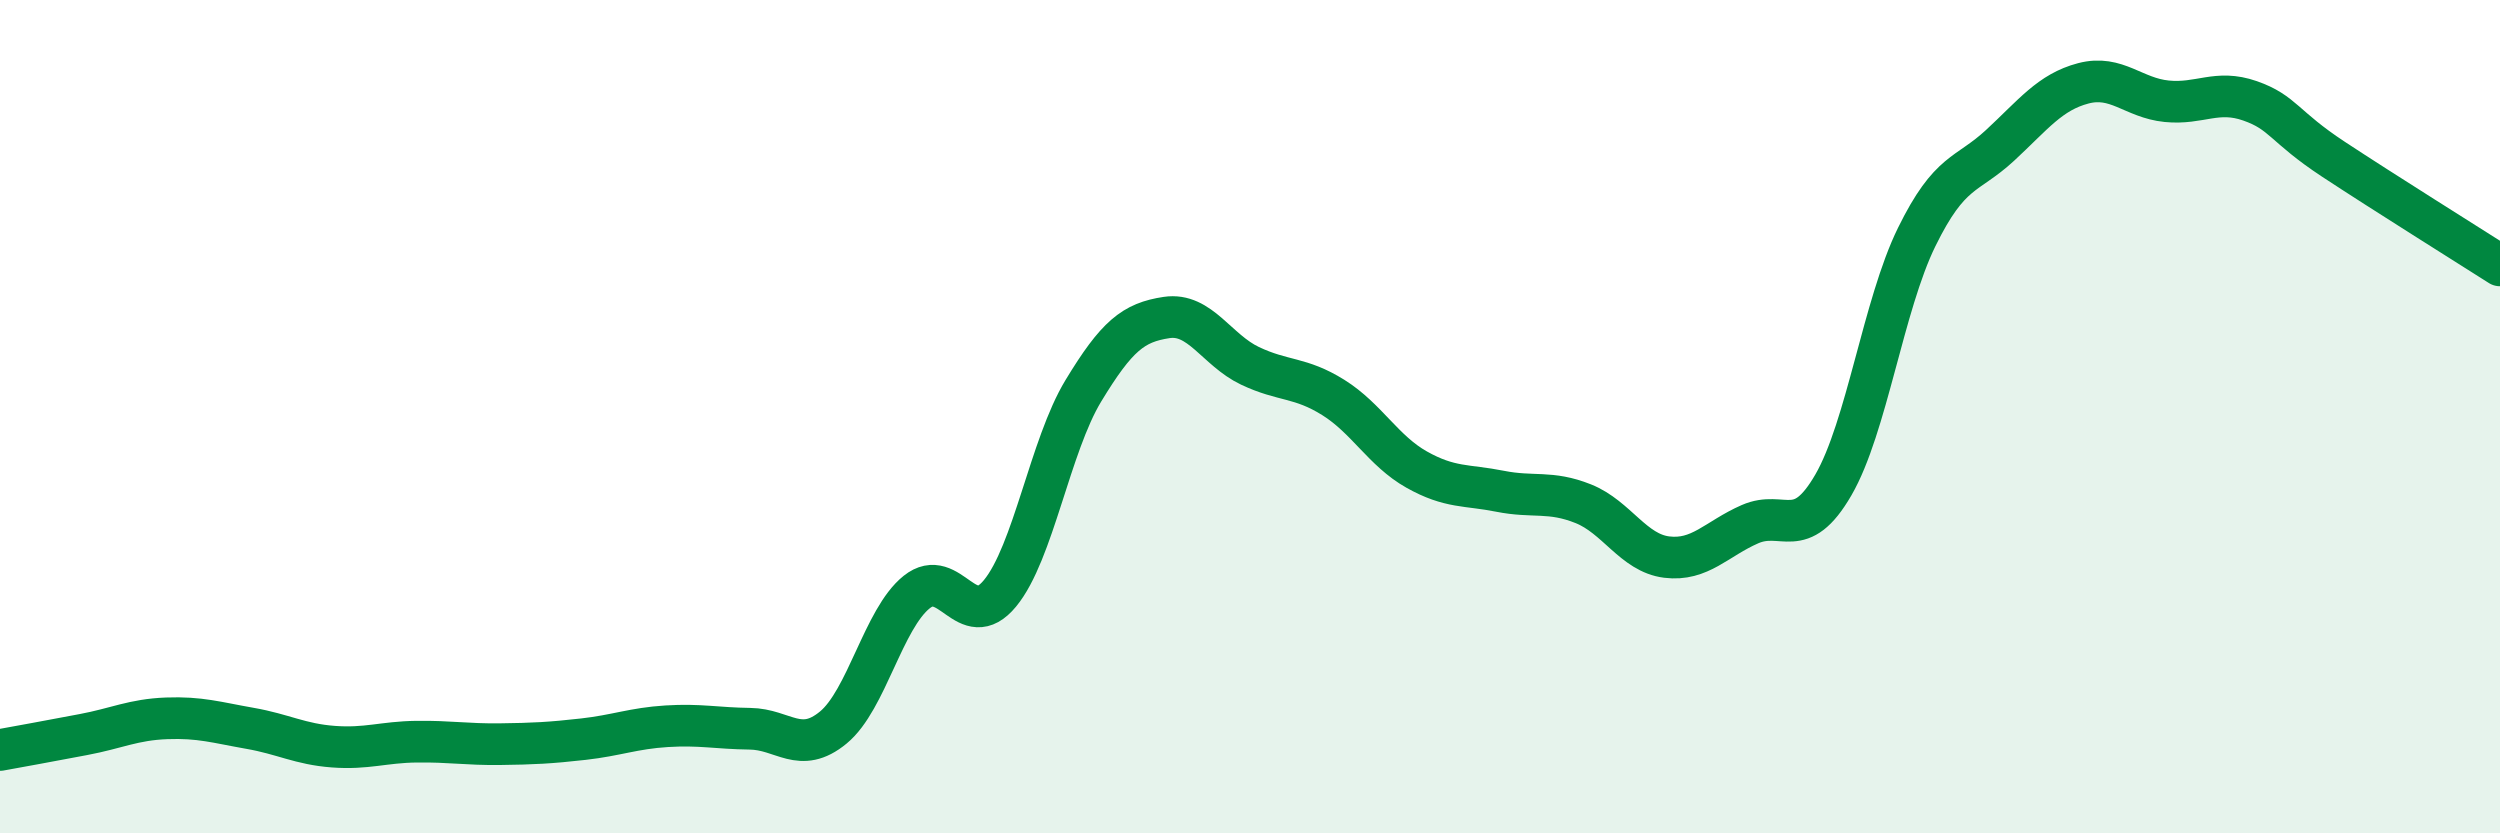 
    <svg width="60" height="20" viewBox="0 0 60 20" xmlns="http://www.w3.org/2000/svg">
      <path
        d="M 0,18 C 0.4,17.93 1.2,17.78 2,17.63 C 2.8,17.48 3.2,17.27 4,17.24 C 4.8,17.21 5.2,17.34 6,17.48 C 6.8,17.62 7.2,17.86 8,17.92 C 8.8,17.98 9.2,17.81 10,17.8 C 10.8,17.79 11.2,17.87 12,17.86 C 12.8,17.85 13.2,17.83 14,17.74 C 14.8,17.65 15.2,17.48 16,17.43 C 16.8,17.38 17.2,17.48 18,17.49 C 18.8,17.5 19.2,18.12 20,17.46 C 20.8,16.8 21.2,14.85 22,14.21 C 22.8,13.57 23.2,15.21 24,14.24 C 24.8,13.27 25.2,10.7 26,9.38 C 26.8,8.06 27.2,7.74 28,7.62 C 28.8,7.5 29.2,8.4 30,8.78 C 30.8,9.16 31.2,9.04 32,9.54 C 32.8,10.04 33.2,10.82 34,11.27 C 34.8,11.72 35.2,11.63 36,11.79 C 36.8,11.95 37.2,11.77 38,12.09 C 38.8,12.41 39.2,13.27 40,13.37 C 40.8,13.47 41.2,12.93 42,12.58 C 42.8,12.23 43.2,13.02 44,11.64 C 44.8,10.26 45.2,7.32 46,5.69 C 46.8,4.06 47.2,4.23 48,3.49 C 48.8,2.75 49.2,2.21 50,2 C 50.8,1.79 51.2,2.35 52,2.43 C 52.8,2.51 53.2,2.14 54,2.42 C 54.8,2.7 54.8,3.03 56,3.82 C 57.2,4.61 59.2,5.86 60,6.37L60 20L0 20Z"
        fill="#008740"
        opacity="0.1"
        stroke-linecap="round"
        stroke-linejoin="round"
      />
      <path
        d="M 0,18 C 0.4,17.93 1.2,17.78 2,17.63 C 2.8,17.48 3.2,17.27 4,17.24 C 4.8,17.21 5.2,17.34 6,17.48 C 6.8,17.62 7.2,17.86 8,17.92 C 8.8,17.98 9.2,17.81 10,17.8 C 10.8,17.79 11.2,17.87 12,17.86 C 12.8,17.85 13.2,17.83 14,17.74 C 14.8,17.65 15.2,17.48 16,17.43 C 16.8,17.38 17.2,17.48 18,17.49 C 18.8,17.5 19.2,18.12 20,17.46 C 20.8,16.8 21.2,14.85 22,14.21 C 22.8,13.57 23.2,15.21 24,14.24 C 24.8,13.27 25.2,10.7 26,9.38 C 26.8,8.06 27.2,7.74 28,7.62 C 28.8,7.5 29.2,8.4 30,8.78 C 30.8,9.16 31.2,9.04 32,9.54 C 32.8,10.04 33.2,10.82 34,11.27 C 34.8,11.72 35.2,11.63 36,11.79 C 36.8,11.95 37.2,11.77 38,12.09 C 38.8,12.41 39.2,13.27 40,13.37 C 40.8,13.47 41.2,12.93 42,12.58 C 42.8,12.23 43.2,13.02 44,11.64 C 44.8,10.26 45.2,7.32 46,5.69 C 46.8,4.06 47.2,4.23 48,3.49 C 48.8,2.75 49.2,2.21 50,2 C 50.8,1.79 51.2,2.35 52,2.43 C 52.8,2.51 53.2,2.14 54,2.42 C 54.8,2.7 54.8,3.03 56,3.82 C 57.2,4.61 59.2,5.86 60,6.37"
        stroke="#008740"
        stroke-width="1"
        fill="none"
        stroke-linecap="round"
        stroke-linejoin="round"
      />
    </svg>
  